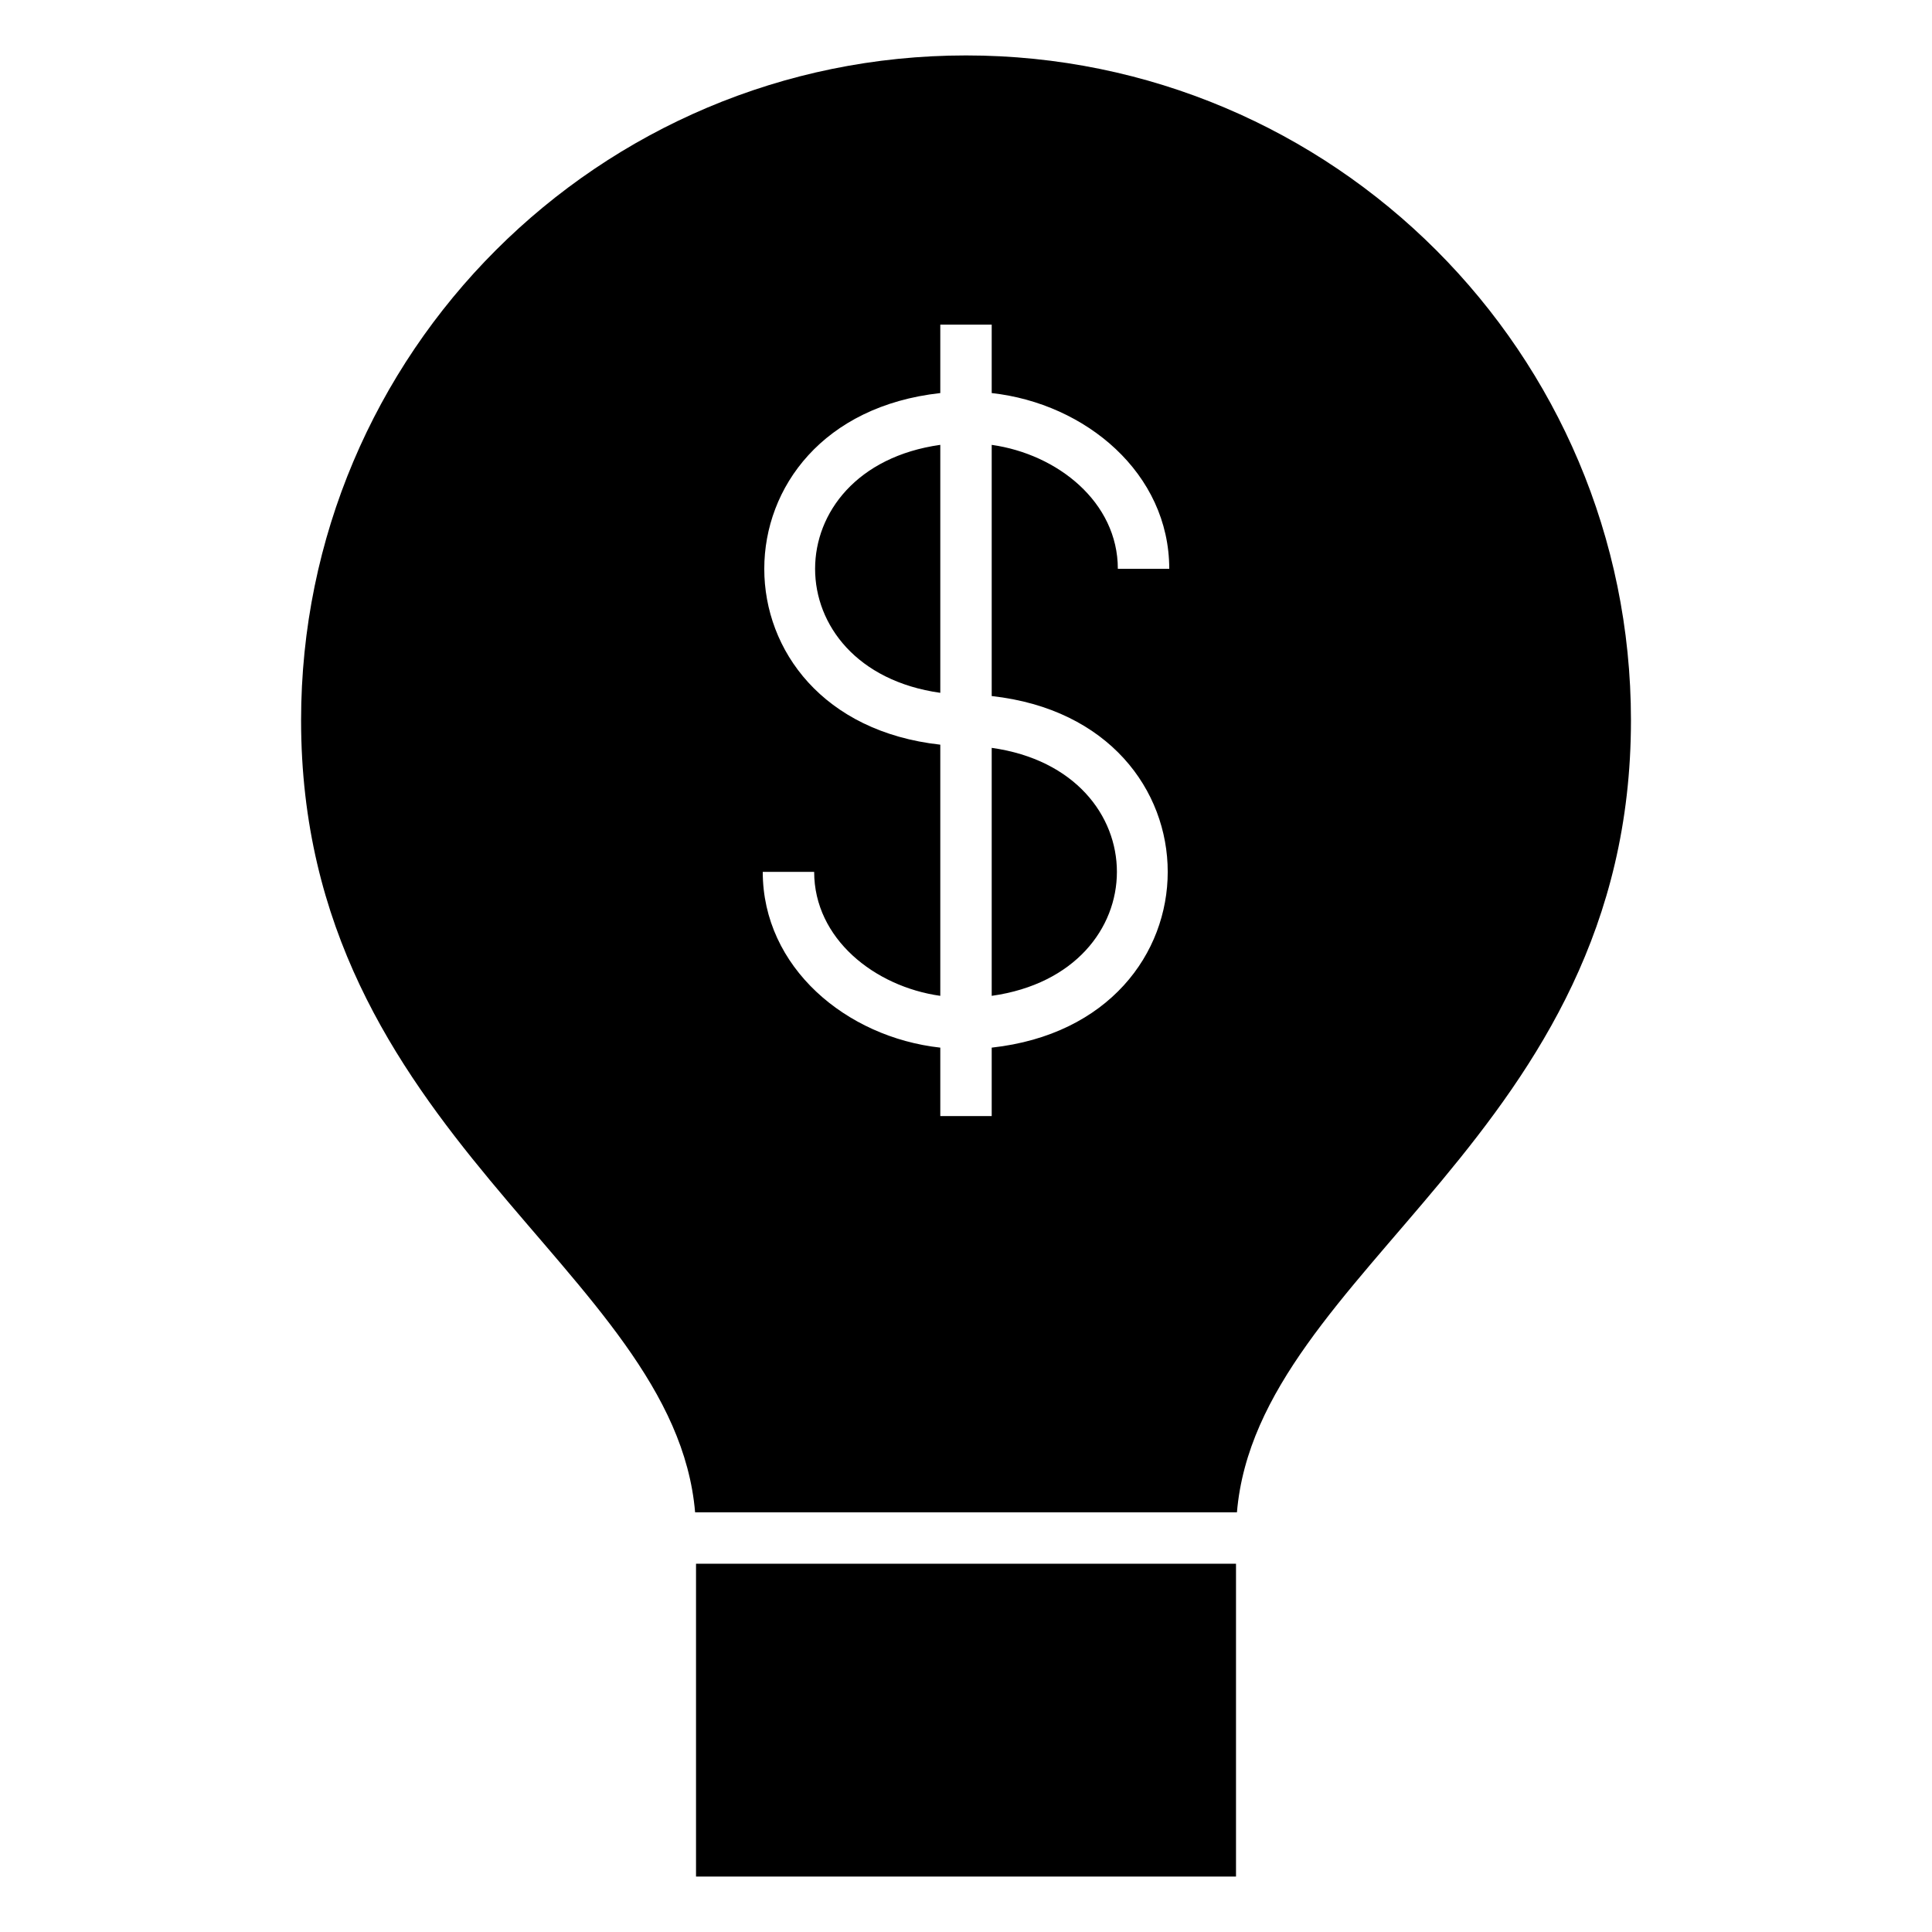 <?xml version="1.0" encoding="UTF-8"?>
<!-- Uploaded to: ICON Repo, www.iconrepo.com, Generator: ICON Repo Mixer Tools -->
<svg fill="#000000" width="800px" height="800px" version="1.1" viewBox="144 144 512 512" xmlns="http://www.w3.org/2000/svg">
 <path d="m400 158.69c-97.32 0-176.21 78.898-176.21 176.21 0 110.03 98.945 145.33 104.42 209.88h143.59c5.473-64.551 104.42-99.855 104.42-209.88 0-97.316-78.891-176.21-176.21-176.21zm-40.238 216.36c0 17.695 16 30.406 33.426 32.859v-66.562c-62.199-6.879-62.188-86.312 0-93.18v-18.137h13.625v18.137c24.926 2.754 47.051 21.277 47.051 46.586h-13.625c0-17.695-16-30.402-33.426-32.859v66.57c62.195 6.867 62.195 86.309 0 93.172v18.137h-13.625v-18.137c-24.934-2.754-47.051-21.273-47.051-46.586zm47.051 32.859c44.238-6.234 44.238-59.48 0-65.719zm-13.625-146.02c-44.238 6.234-44.238 59.488 0 65.719zm-64.734 296.52v82.898h143.1v-82.898z" fill-rule="evenodd"/>
</svg>